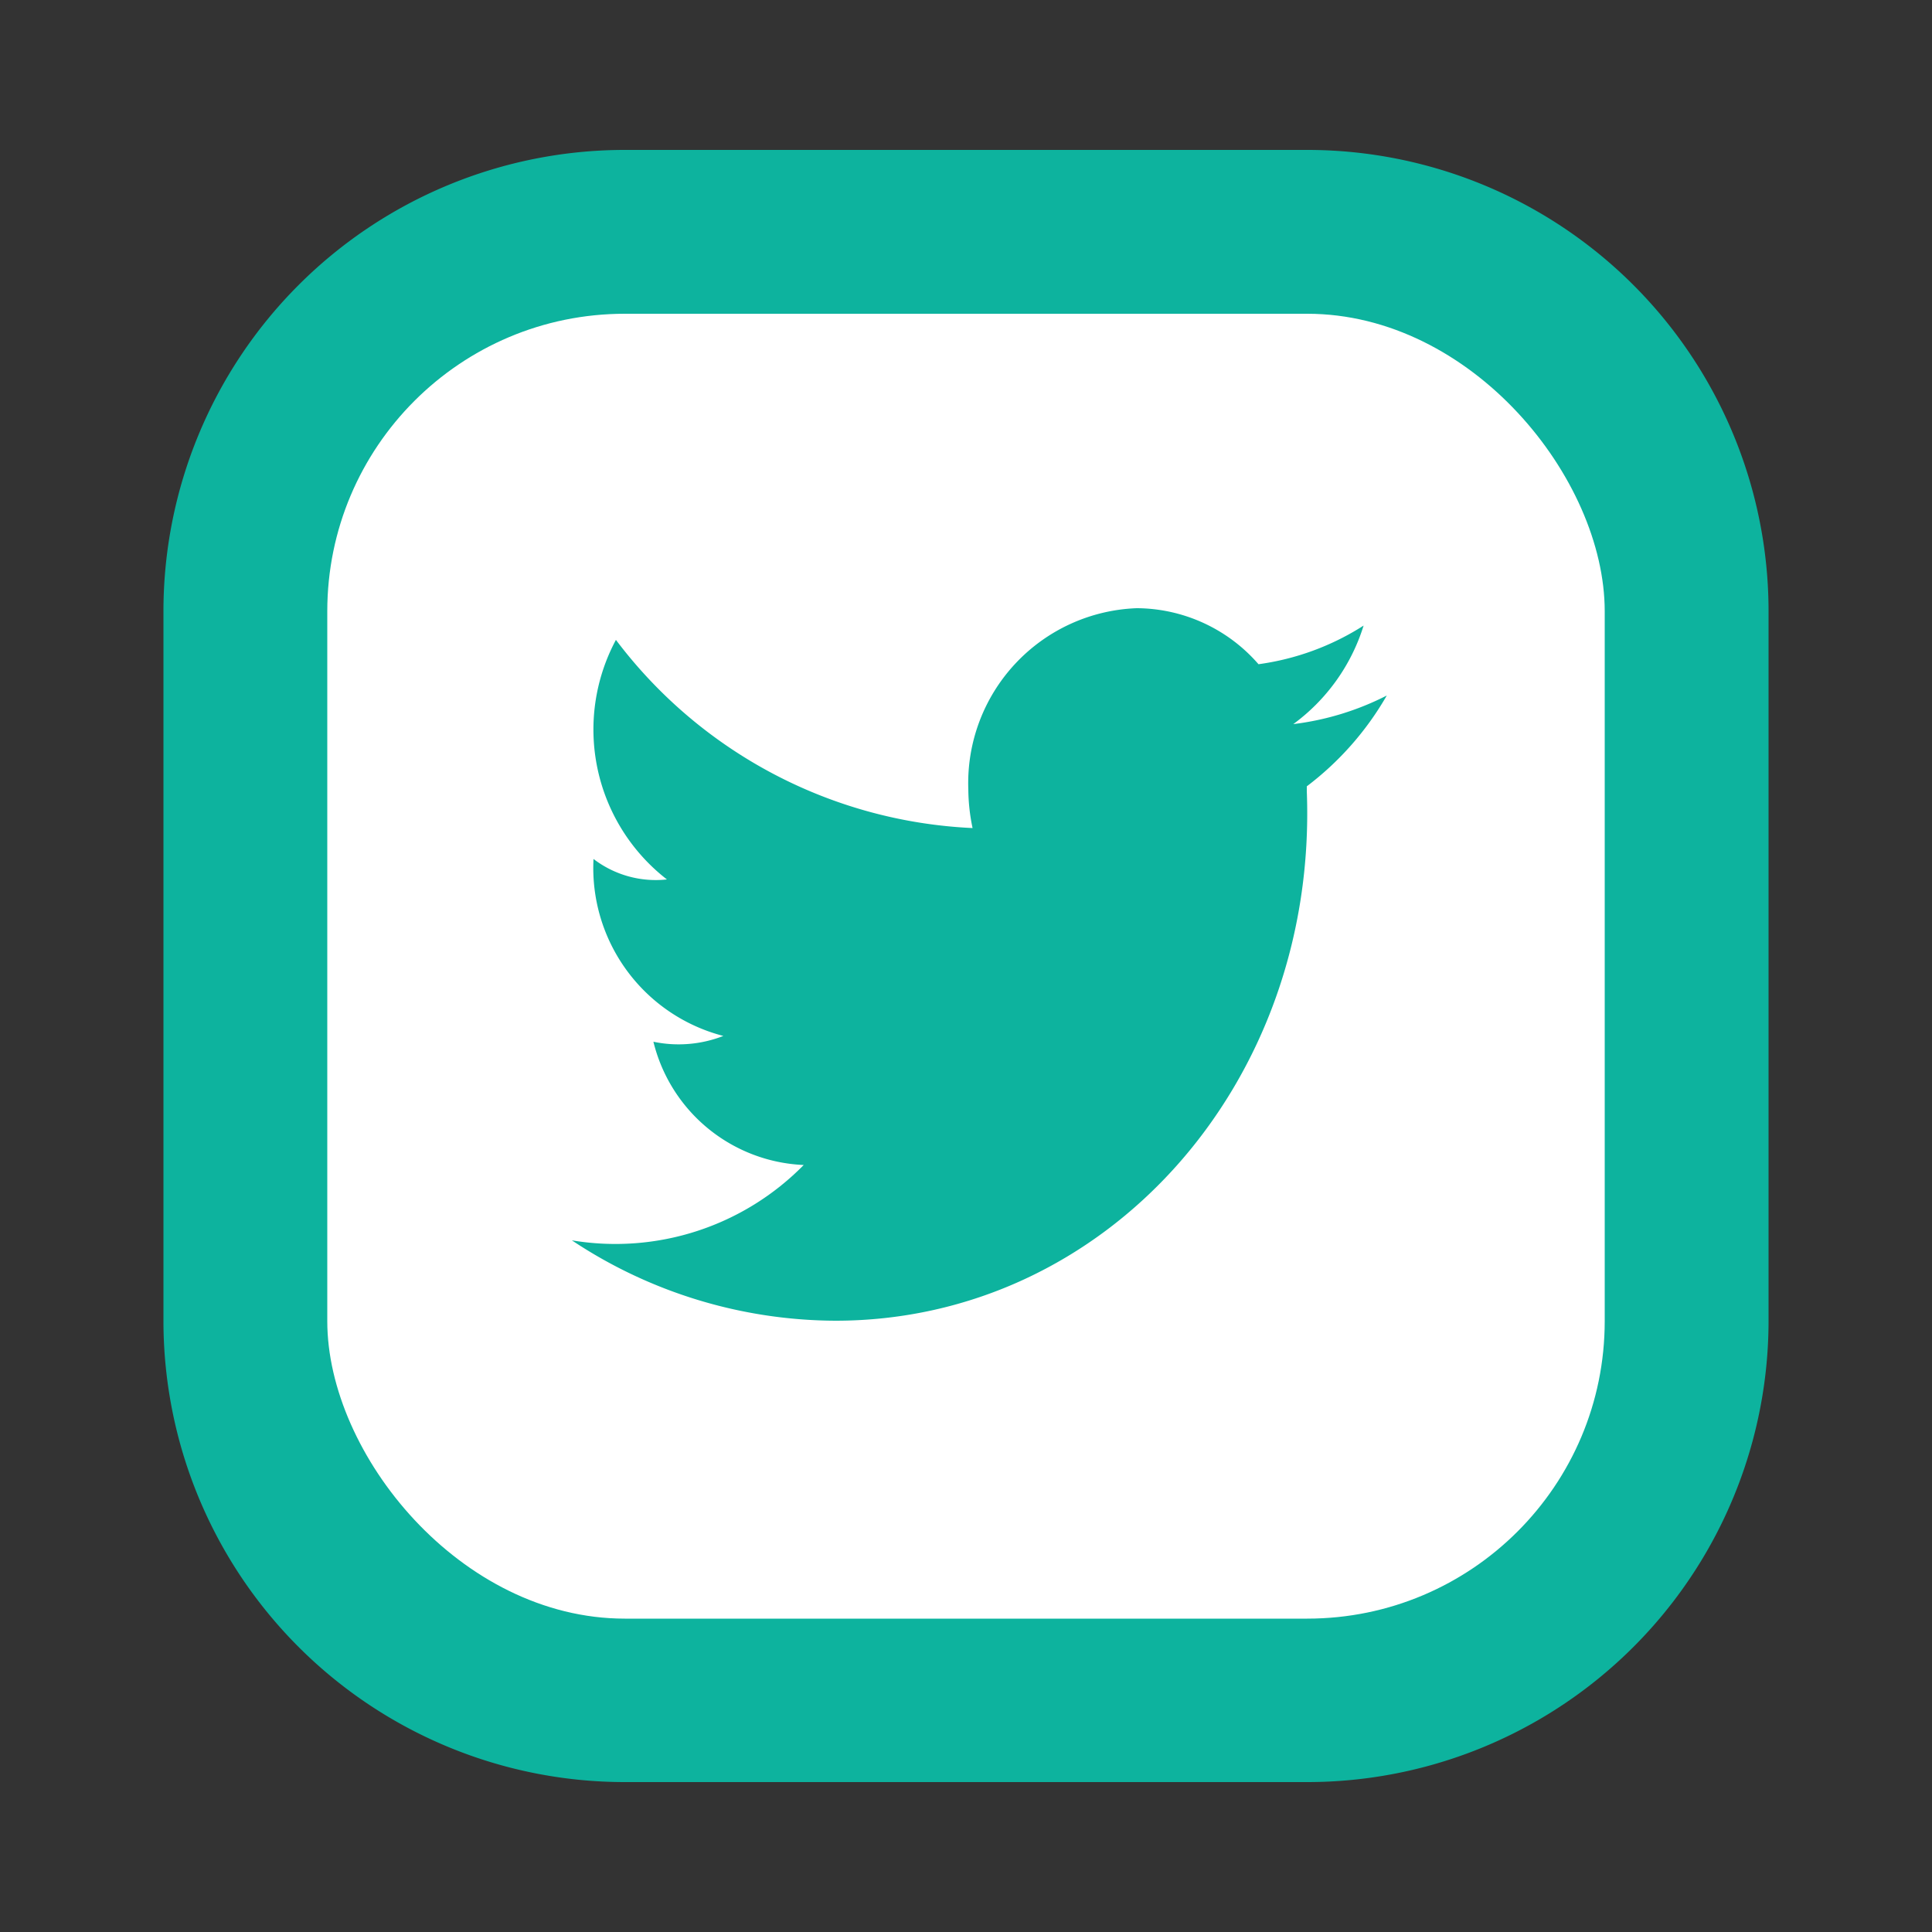 <svg id="レイヤー_1" data-name="レイヤー 1" xmlns="http://www.w3.org/2000/svg" viewBox="0 0 50 50"><rect x="0" y="0" width="50" height="50" fill="#333333" stroke="none"/><defs><style>.cls-1{fill:#0db39e;}.cls-2{fill:#fff;}</style></defs><title>アートボード 1</title><path class="cls-1" d="M33.83,3.88H16.17A11.94,11.94,0,0,0,4.23,15.82V34.18A11.94,11.94,0,0,0,16.17,46.12H33.83A11.94,11.94,0,0,0,45.77,34.18V15.82A11.94,11.94,0,0,0,33.83,3.88Z"/><rect class="cls-2" x="8.47" y="8.12" width="33.06" height="33.77" rx="7.7" ry="7.7"/><path class="cls-1" d="M35.89,18a7.24,7.24,0,0,1-2.42.74,5,5,0,0,0,1.82-2.55,6.74,6.74,0,0,1-2.72,1h0a4.2,4.2,0,0,0-3.15-1.45,4.53,4.53,0,0,0-4.36,4.69,5,5,0,0,0,.11,1h0a12.26,12.26,0,0,1-9.23-4.87,4.91,4.91,0,0,0,1.32,6.2,2.65,2.65,0,0,1-1.9-.53,4.49,4.49,0,0,0,3.36,4.58,3.18,3.18,0,0,1-1.81.15,4.19,4.19,0,0,0,3.89,3.19,6.83,6.83,0,0,1-6,1.95,12.39,12.39,0,0,0,6.82,2.08c7,0,12.49-6.14,12.2-13.7v0s0,0,0-.06,0,0,0-.07A7.85,7.85,0,0,0,35.89,18Z"/></svg>